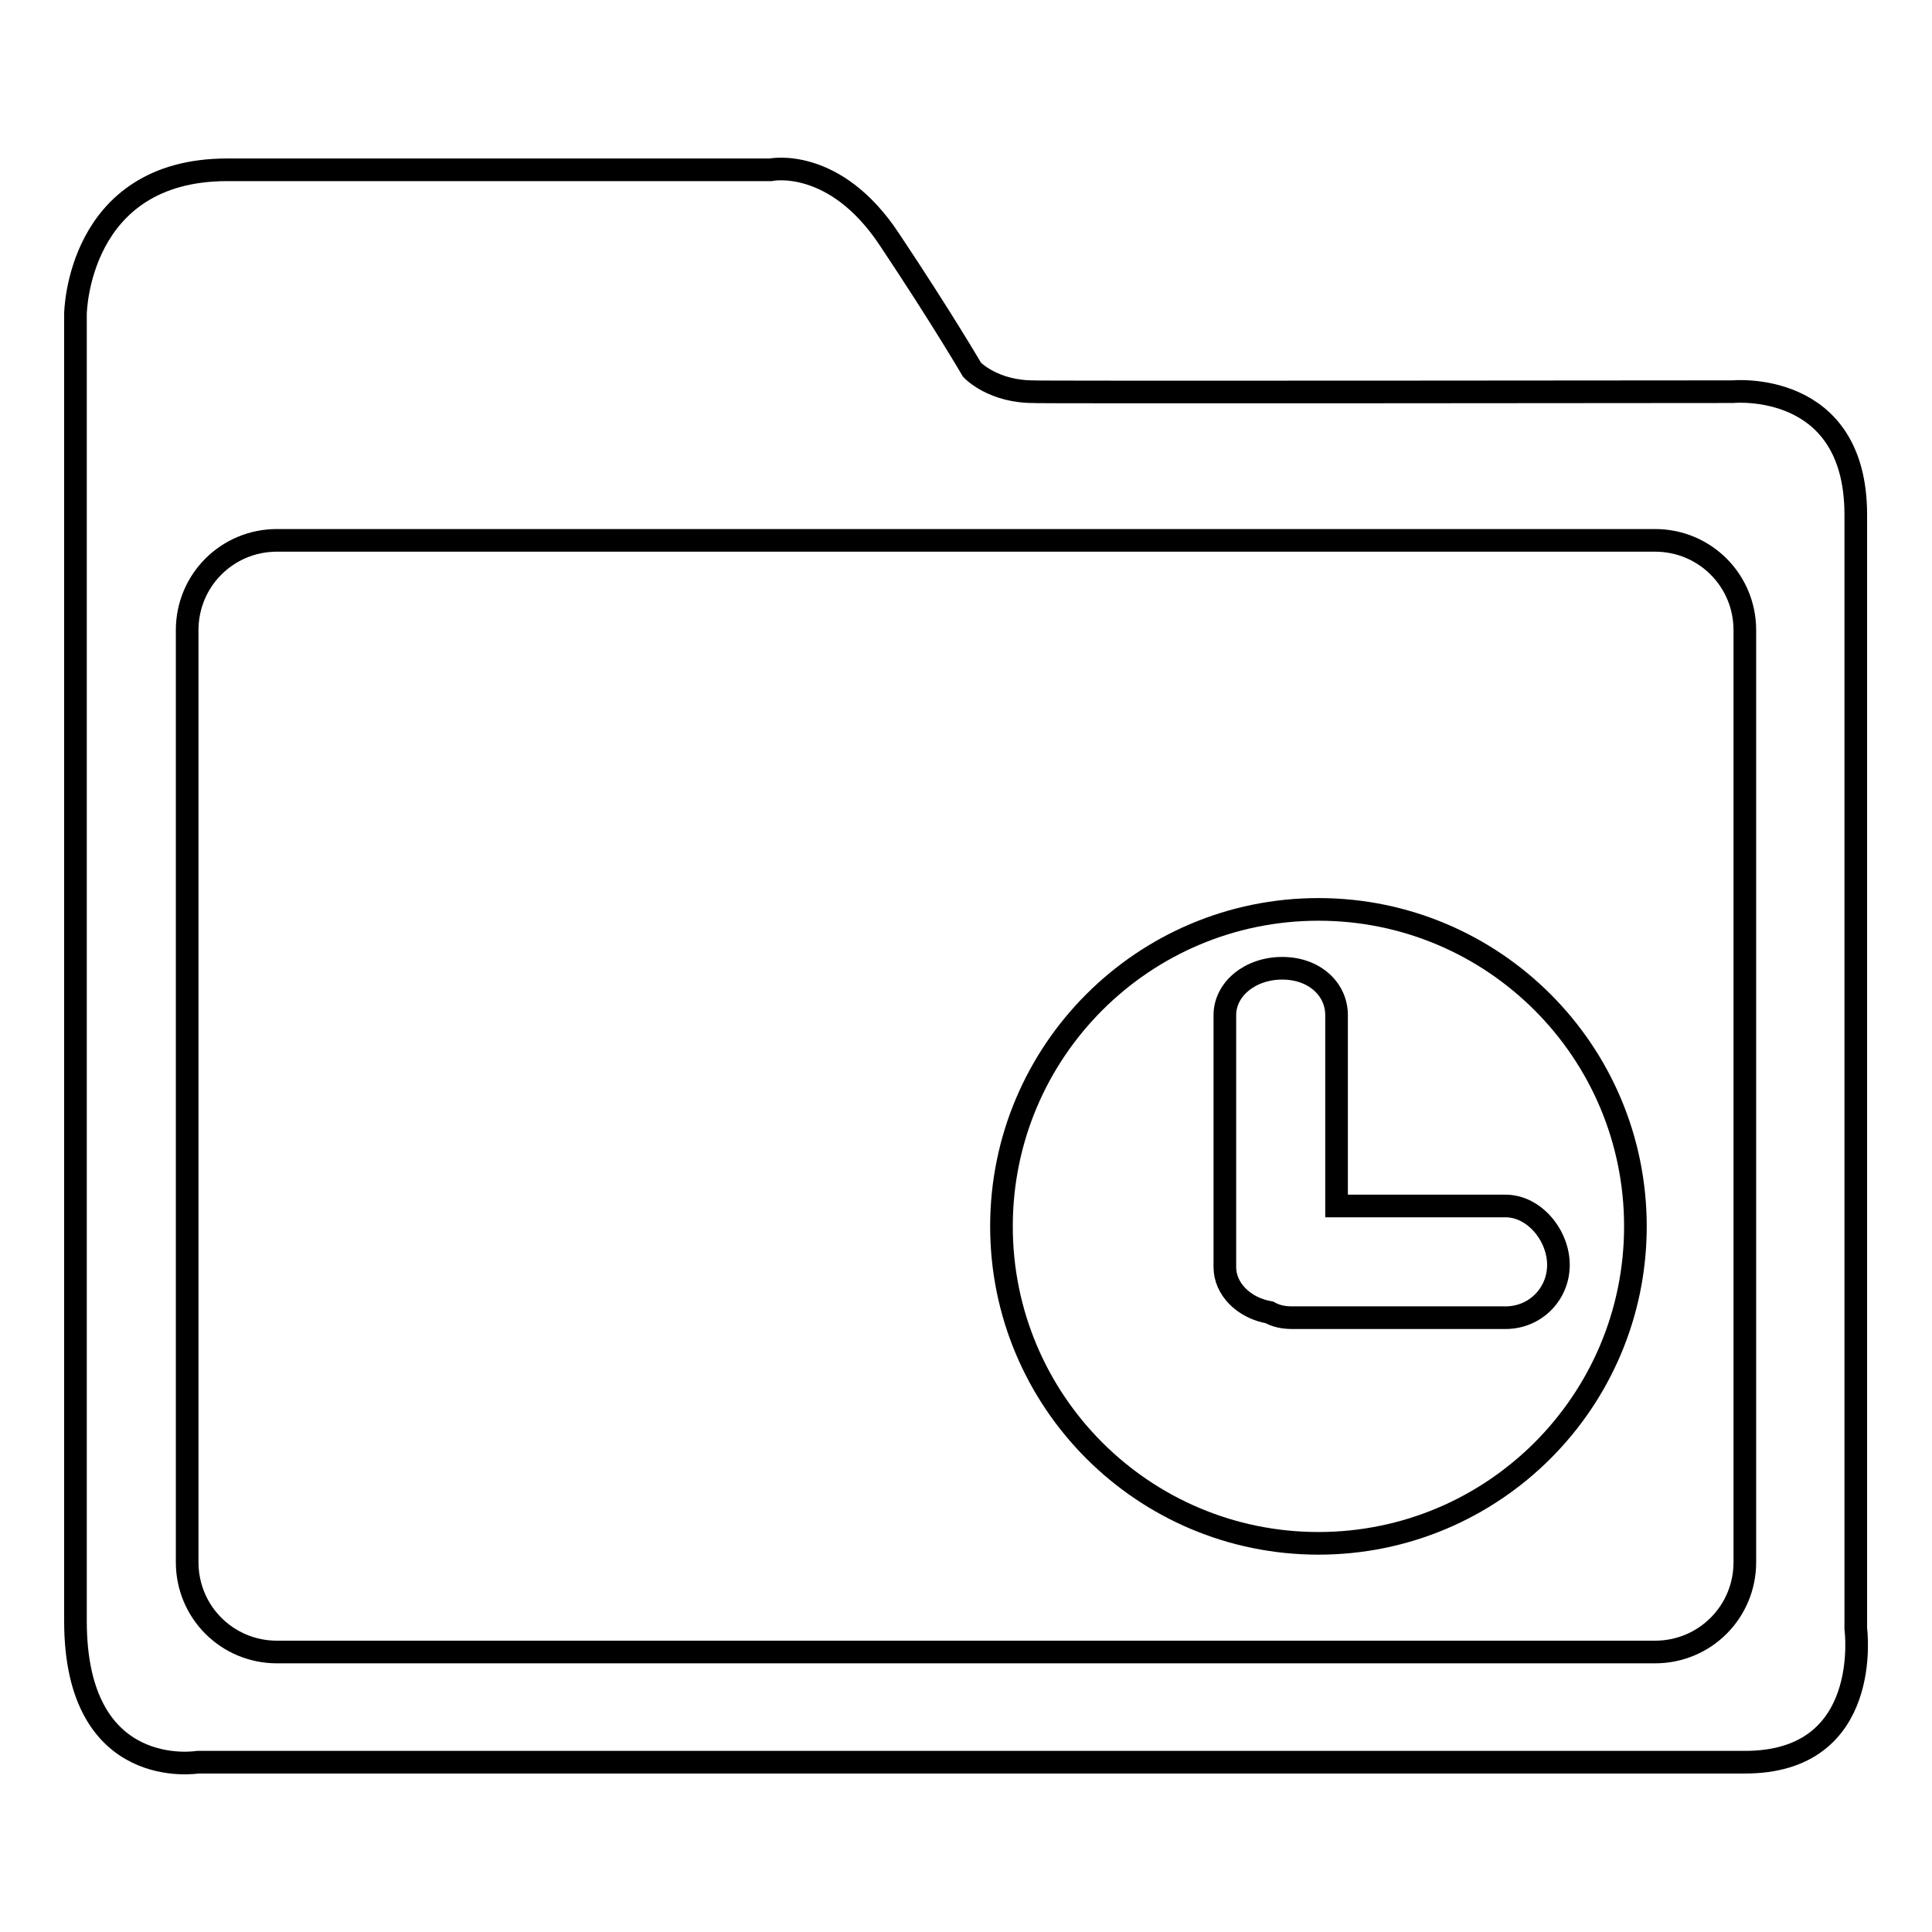 <?xml version="1.0" encoding="utf-8"?>
<!-- Svg Vector Icons : http://www.onlinewebfonts.com/icon -->
<!DOCTYPE svg PUBLIC "-//W3C//DTD SVG 1.1//EN" "http://www.w3.org/Graphics/SVG/1.1/DTD/svg11.dtd">
<svg version="1.1" xmlns="http://www.w3.org/2000/svg" xmlns:xlink="http://www.w3.org/1999/xlink" x="0px" y="0px" viewBox="0 0 256 256" enable-background="new 0 0 256 256" xml:space="preserve">
<g><g><path stroke-width="3" fill-opacity="0" stroke="#000000"  d="M174.7,120.5c-23.2,0-42,18.8-42,42c0,23.2,18.8,42,42,42s42-18.8,42-42C216.7,139.3,197.9,120.5,174.7,120.5z M199.5,174.6h-28.3c-1.1,0-2.1-0.2-3-0.7c-3.4-0.6-5.9-3.1-5.9-6v-33.4c0-3.4,3.3-6.2,7.6-6.2c4.3,0,7.2,2.8,7.2,6.2v25.3h22.4c3.8,0,7,3.9,7,7.8C206.5,171.5,203.4,174.6,199.5,174.6z M245.9,215.8c0,0,0-134.4,0-147.6c0-17.9-16.3-16.3-16.3-16.3s-97.6,0.1-92.4,0c-5.6,0.1-8.4-2.9-8.4-2.9s-3.9-6.7-10.9-17.2c-7.3-11.1-15.8-9.3-15.8-9.3h-72C10.2,22.5,10,41.6,10,41.6s0,159.4,0,173.2c0,21.4,16.2,18.7,16.2,18.7s192.7,0,204.9,0C248.3,233.6,245.9,215.8,245.9,215.8z M231.2,207c0,6.6-5.3,11.9-11.9,11.9l-182.6,0c-6.6,0-11.9-5.3-11.9-11.9V83.5c0-6.6,5.3-11.9,11.9-11.9h182.6c6.6,0,11.9,5.3,11.9,11.9V207L231.2,207z"/></g></g>
</svg>